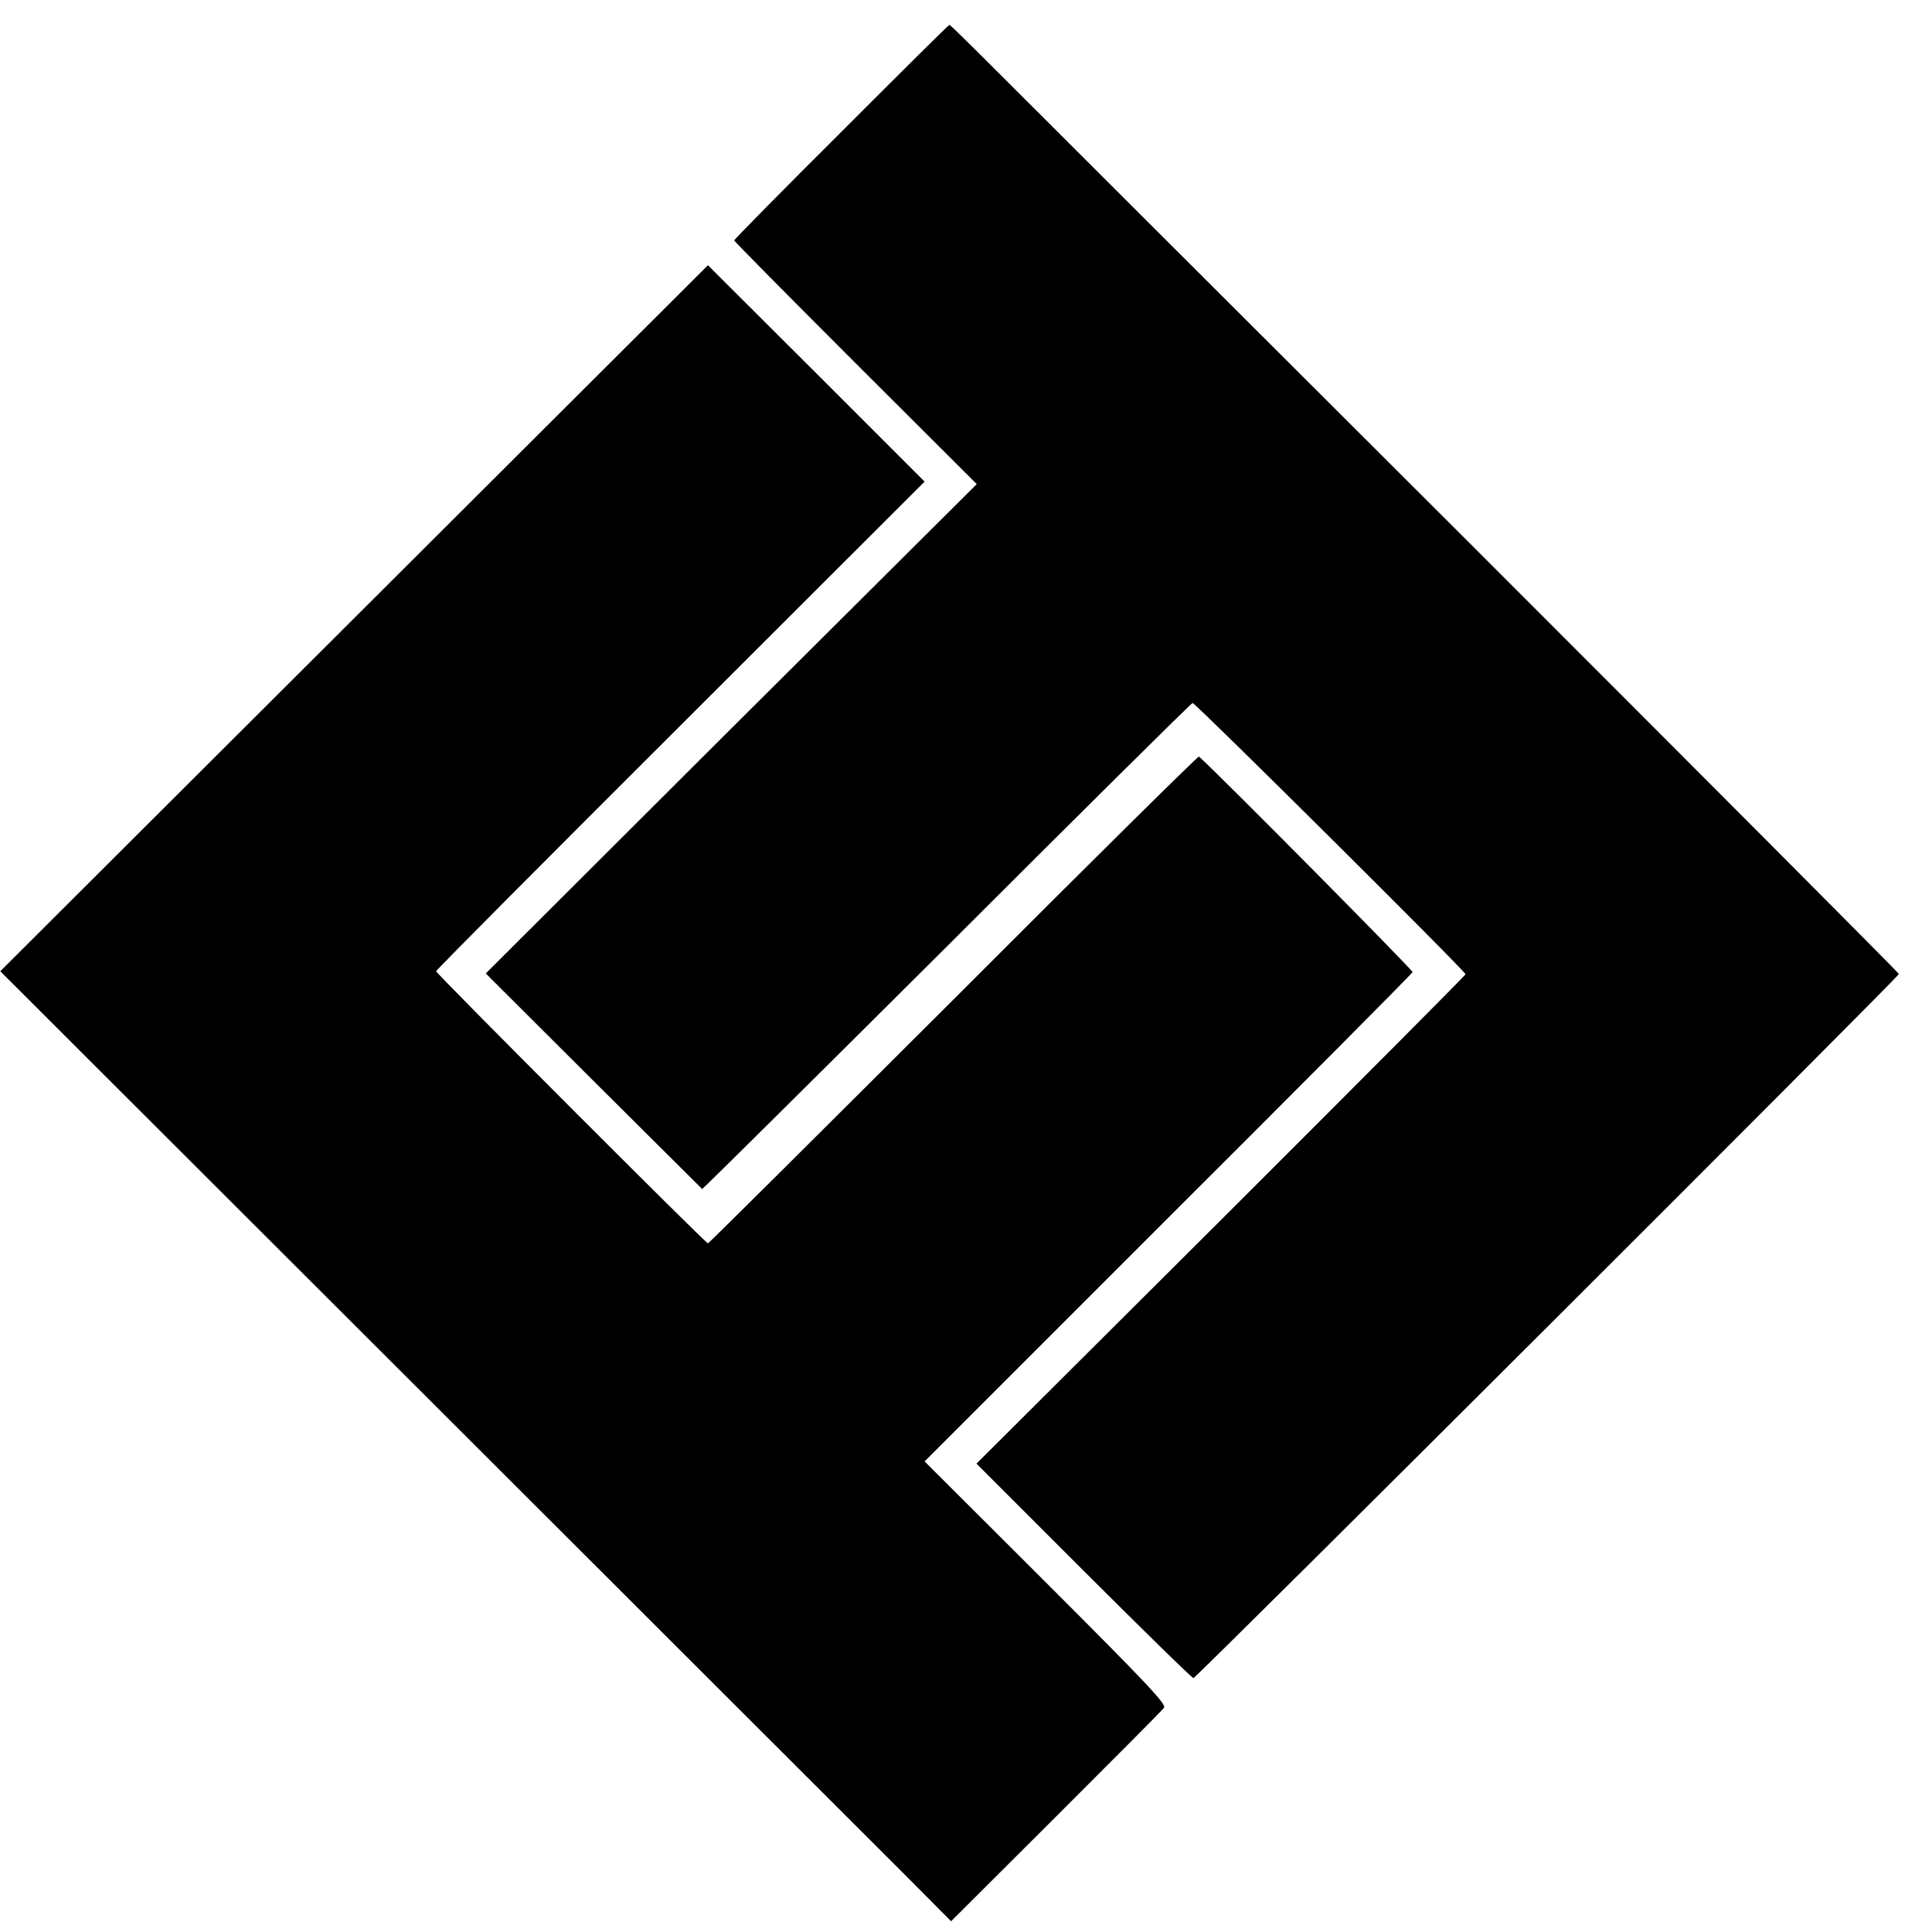 <?xml version="1.0" standalone="no"?>
<!DOCTYPE svg PUBLIC "-//W3C//DTD SVG 20010904//EN"
 "http://www.w3.org/TR/2001/REC-SVG-20010904/DTD/svg10.dtd">
<svg version="1.0" xmlns="http://www.w3.org/2000/svg"
 width="700pt" height="700pt" viewBox="0 0 700 700"
 preserveAspectRatio="xMidYMid meet">
<g transform="translate(0,700) scale(0.1,-0.1)"
fill="#000000" stroke="none">
<path d="M3048 6522 c-214 -213 -388 -390 -388 -393 0 -3 198 -203 439 -444
l440 -439 -890 -886 -889 -887 390 -389 c215 -214 392 -390 394 -392 2 -1 400
394 886 878 485 485 886 882 891 883 8 2 989 -972 989 -983 0 -3 -399 -404
-886 -890 l-886 -883 389 -389 c213 -213 392 -388 397 -388 10 0 2556 2541
2556 2551 0 4 -699 705 -1552 1558 -854 852 -1627 1624 -1718 1715 -91 91
-167 166 -170 166 -3 0 -179 -175 -392 -388z"/>
<path d="M1283 4760 l-1282 -1279 1555 -1553 c855 -854 1631 -1629 1723 -1721
l167 -168 380 379 c208 208 385 385 391 394 11 12 -56 83 -427 454 l-440 439
882 882 c485 484 884 885 886 891 2 6 -691 706 -774 781 -2 3 -403 -393 -889
-880 -487 -486 -887 -884 -890 -884 -8 0 -985 978 -985 986 0 4 398 404 885
890 l885 884 -392 392 -393 392 -1282 -1279z"/>
</g>
</svg>
